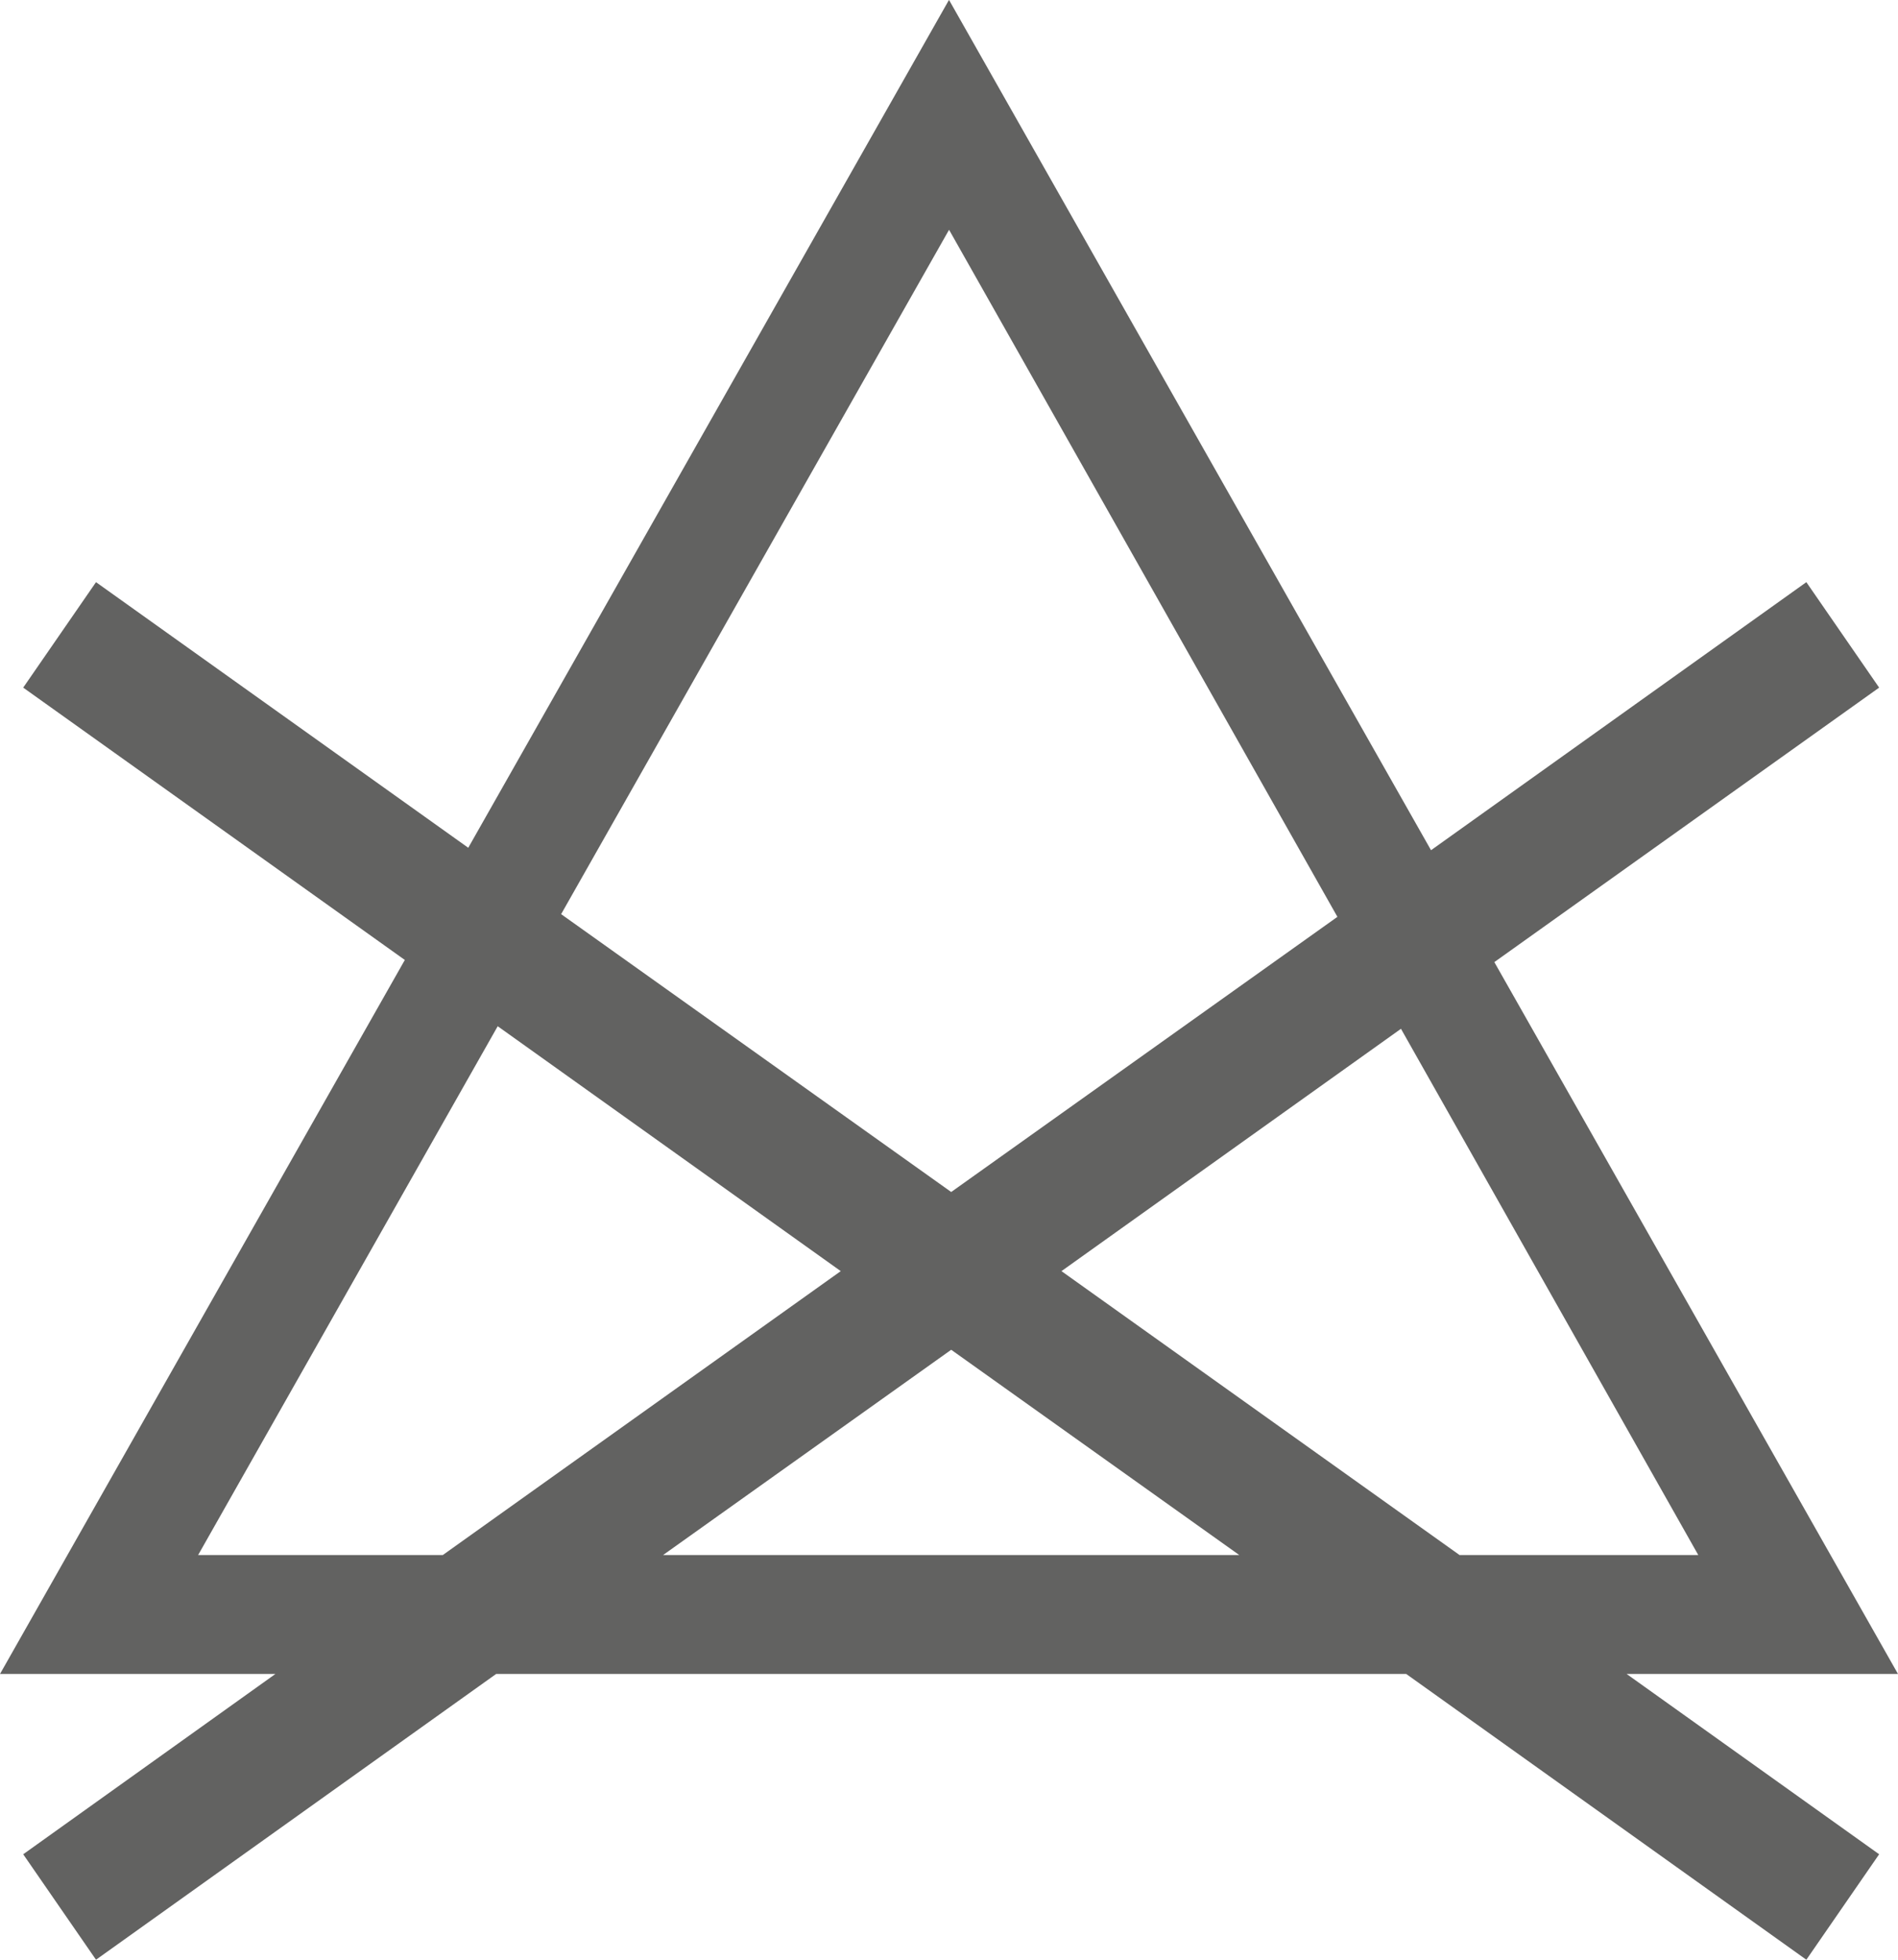 <?xml version="1.0" encoding="UTF-8"?>
<svg width="31px" height="32px" viewBox="0 0 31 32" version="1.1" xmlns="http://www.w3.org/2000/svg" xmlns:xlink="http://www.w3.org/1999/xlink">
    <!-- Generator: Sketch 52.5 (67469) - http://www.bohemiancoding.com/sketch -->
    <title>Fill 6</title>
    <desc>Created with Sketch.</desc>
    <g id="Entwurf" stroke="none" stroke-width="1" fill="none" fill-rule="evenodd">
        <g id="01_D_Produkteseite_SHEER" transform="translate(-332, -3343)" fill="#626261">
            <path d="M347.499,3343 L339.648,3356.843 L333.568,3352.506 L332.379,3354.228 L338.612,3358.675 L332,3370.334 L336.498,3370.334 L332.379,3373.278 L333.568,3375 L340.103,3370.334 L354.968,3370.334 L361.503,3375 L362.692,3373.278 L358.568,3370.334 L363,3370.334 L356.407,3358.71 L362.692,3354.228 L361.503,3352.506 L355.373,3356.883 L347.501,3343 L347.499,3343 Z M341.165,3357.927 L347.501,3346.752 L353.844,3357.971 L347.536,3362.464 L341.165,3357.927 Z M340.129,3359.757 L345.732,3363.756 L339.232,3368.392 L335.236,3368.392 L340.129,3359.757 Z M349.337,3363.756 L354.882,3359.799 L359.738,3368.392 L355.839,3368.392 L349.337,3363.756 Z M347.536,3365.04 L352.241,3368.392 L342.83,3368.392 L347.536,3365.04 Z" id="Fill-6"></path>
        </g>
    </g>
</svg>